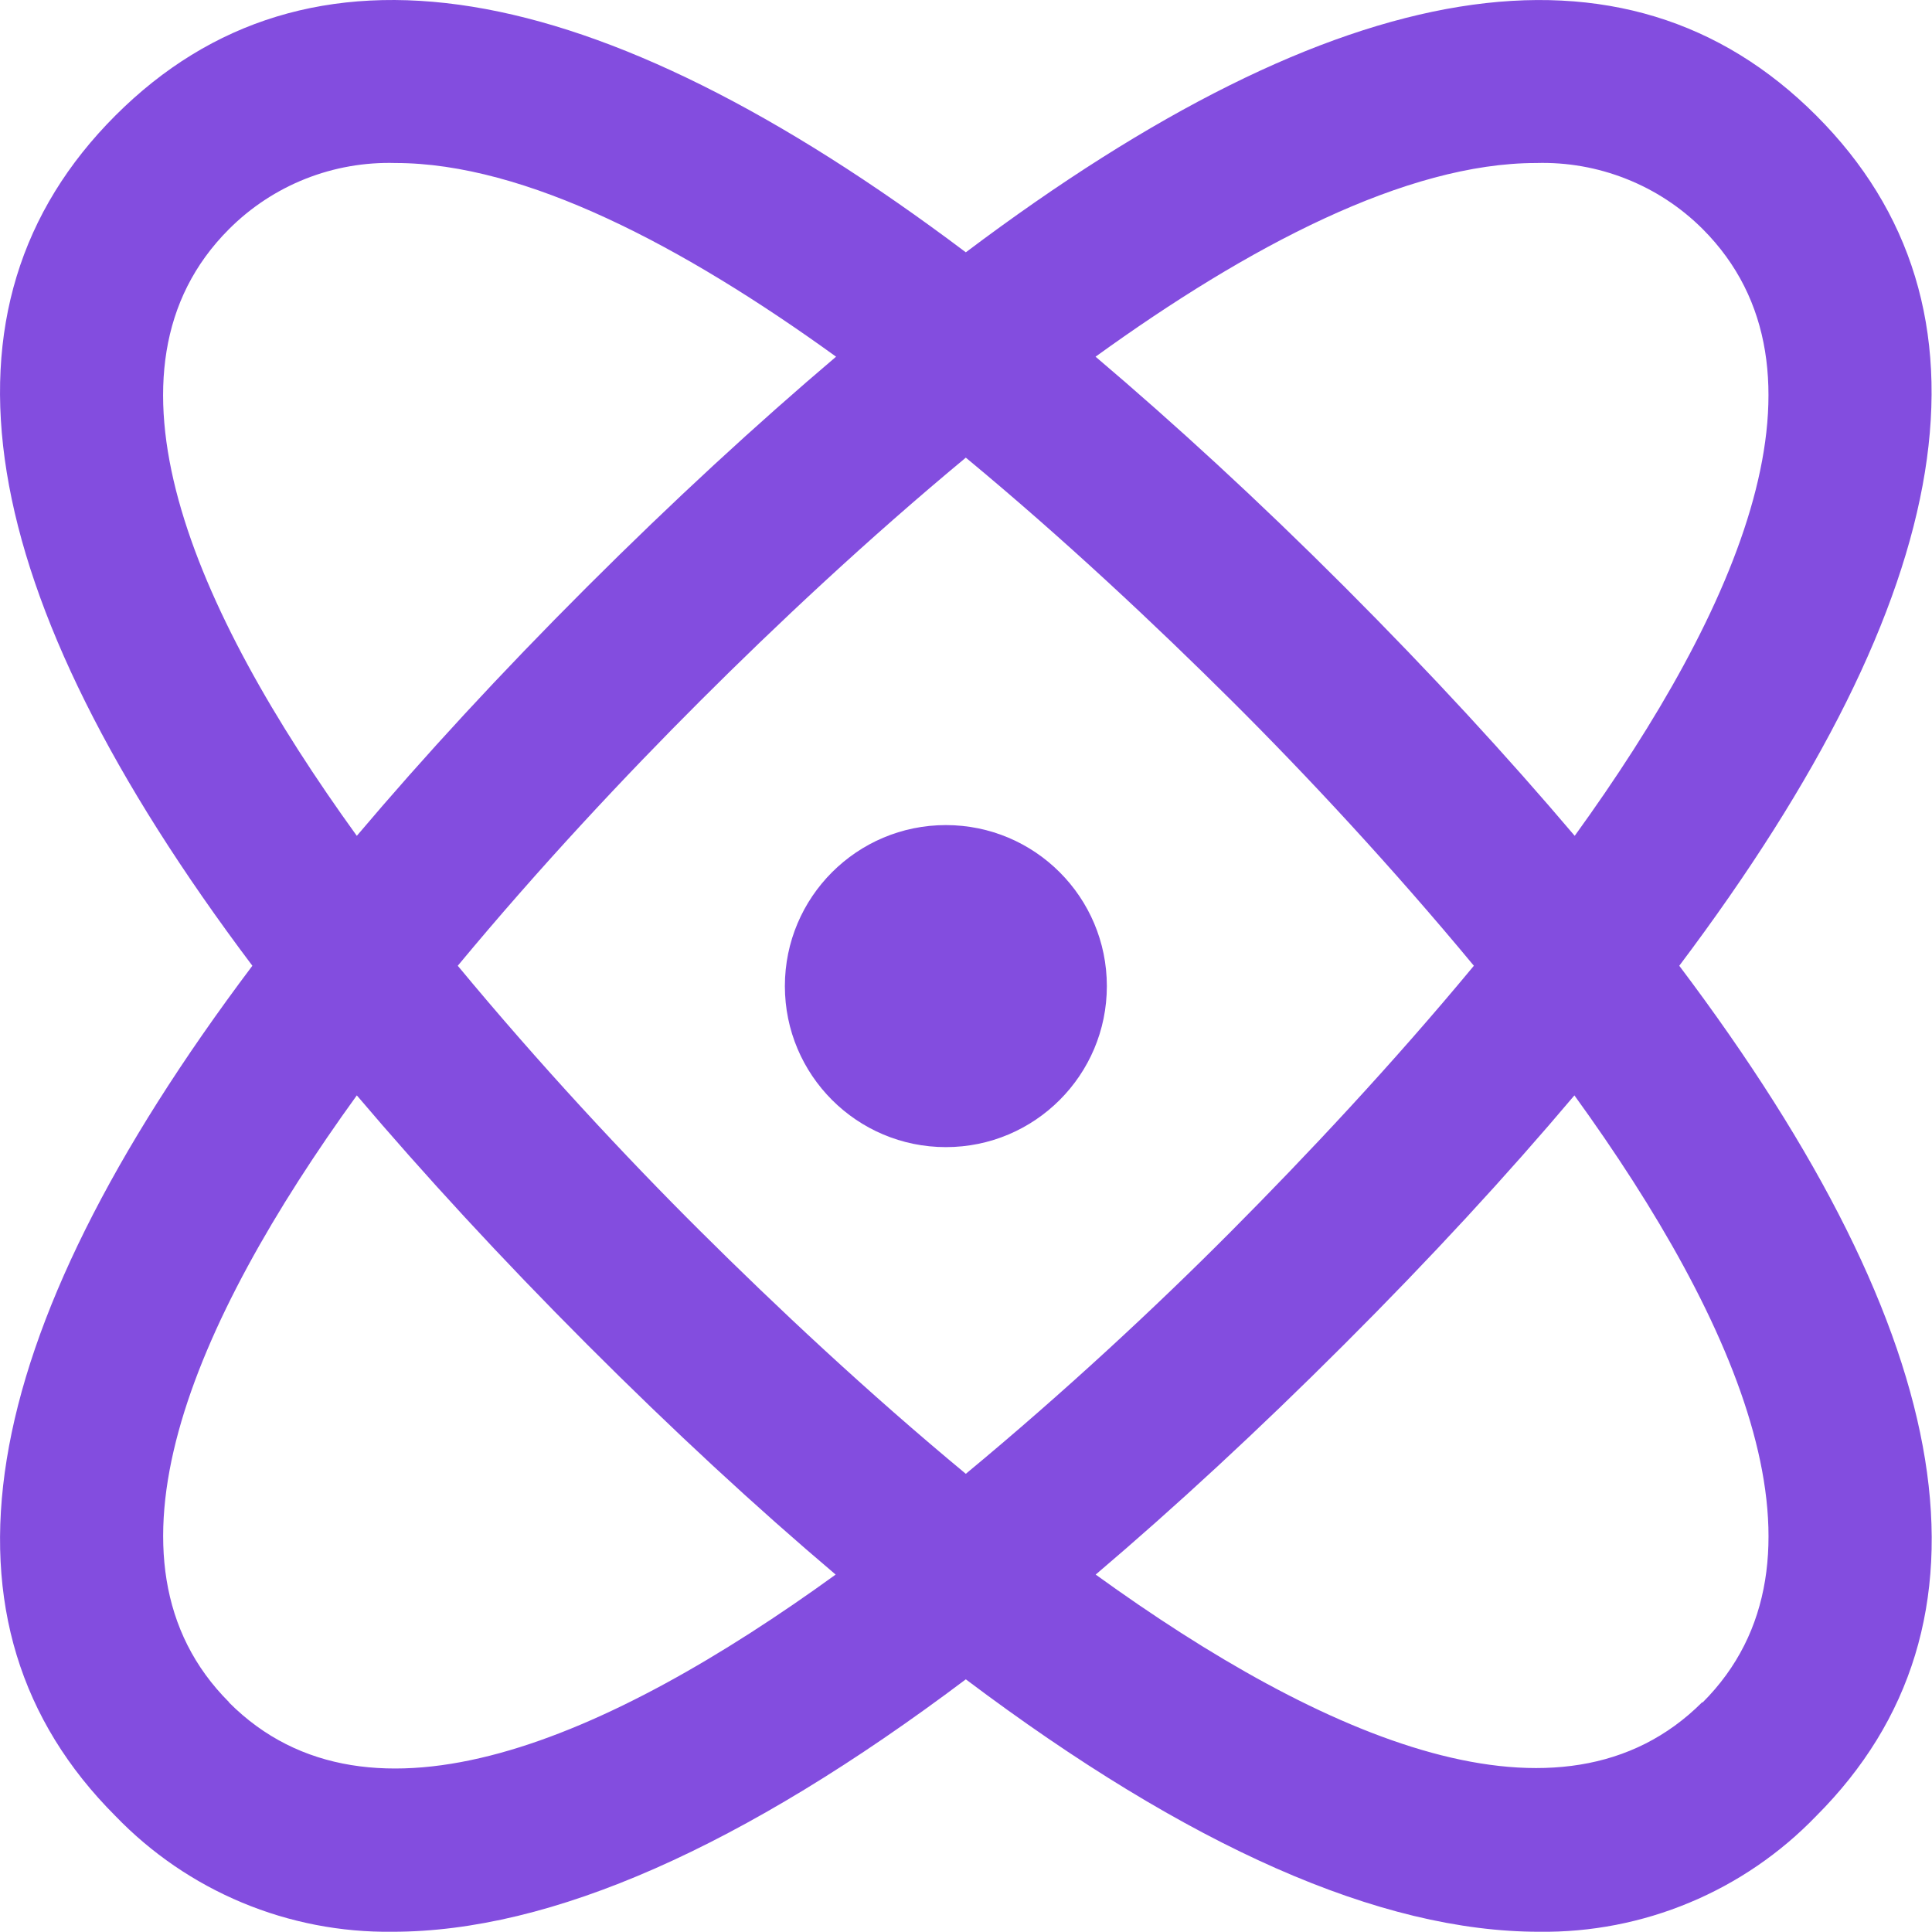 <?xml version="1.0" encoding="UTF-8"?> <svg xmlns="http://www.w3.org/2000/svg" width="32" height="32" viewBox="0 0 32 32" fill="none"> <path d="M15.667 19C17.139 19 18.333 17.806 18.333 16.333C18.333 14.86 17.139 13.666 15.667 13.666C14.194 13.666 13 14.86 13 16.333C13 17.806 14.194 19 15.667 19Z" fill="#834DDF"></path> <path d="M30.081 1.912C26.916 -1.253 22.189 -0.481 15.997 4.179C9.806 -0.481 5.081 -1.254 1.913 1.912C-1.255 5.079 -0.48 9.804 4.18 15.996C-0.48 22.187 -1.254 26.914 1.913 30.08C2.507 30.696 3.22 31.184 4.009 31.513C4.799 31.843 5.647 32.007 6.502 31.996C9.13 31.996 12.304 30.594 15.997 27.815C19.689 30.594 22.862 31.996 25.492 31.996C26.347 32.007 27.195 31.843 27.984 31.513C28.774 31.184 29.487 30.696 30.081 30.08C33.248 26.914 32.481 22.188 27.814 15.996C32.474 9.804 33.248 5.079 30.081 1.912V1.912ZM25.444 2.7C25.953 2.685 26.46 2.774 26.934 2.962C27.408 3.149 27.839 3.432 28.2 3.792C30.528 6.122 28.808 10.076 26.082 13.844C24.965 12.527 23.706 11.158 22.272 9.722C20.837 8.286 19.464 7.027 18.146 5.908C20.677 4.078 23.293 2.7 25.444 2.7V2.7ZM24.412 15.996C23.064 17.623 21.636 19.144 20.39 20.396C19.145 21.648 17.624 23.063 15.997 24.411C14.37 23.063 12.849 21.635 11.604 20.396C10.358 19.158 8.93 17.623 7.582 15.996C8.93 14.37 10.358 12.847 11.604 11.603C12.849 10.359 14.37 8.93 15.997 7.58C17.624 8.927 19.145 10.358 20.397 11.603C21.649 12.848 23.064 14.37 24.412 15.996ZM3.794 3.794C4.155 3.433 4.585 3.15 5.059 2.962C5.533 2.774 6.041 2.685 6.55 2.7C8.701 2.7 11.317 4.078 13.848 5.908C12.53 7.027 11.16 8.286 9.722 9.722C8.285 11.158 7.029 12.522 5.91 13.844C3.186 10.076 1.464 6.122 3.794 3.794V3.794ZM3.794 28.194C1.466 25.866 3.186 21.91 5.91 18.143C7.029 19.46 8.288 20.83 9.722 22.266C11.157 23.702 12.522 24.963 13.841 26.08C10.074 28.808 6.12 30.53 3.794 28.199V28.194ZM28.194 28.194C25.868 30.519 21.914 28.803 18.148 26.08C19.462 24.963 20.833 23.698 22.266 22.266C23.7 20.834 24.96 19.466 26.077 18.143C28.808 21.916 30.53 25.871 28.2 28.199L28.194 28.194Z" fill="#834DDF"></path> </svg> 